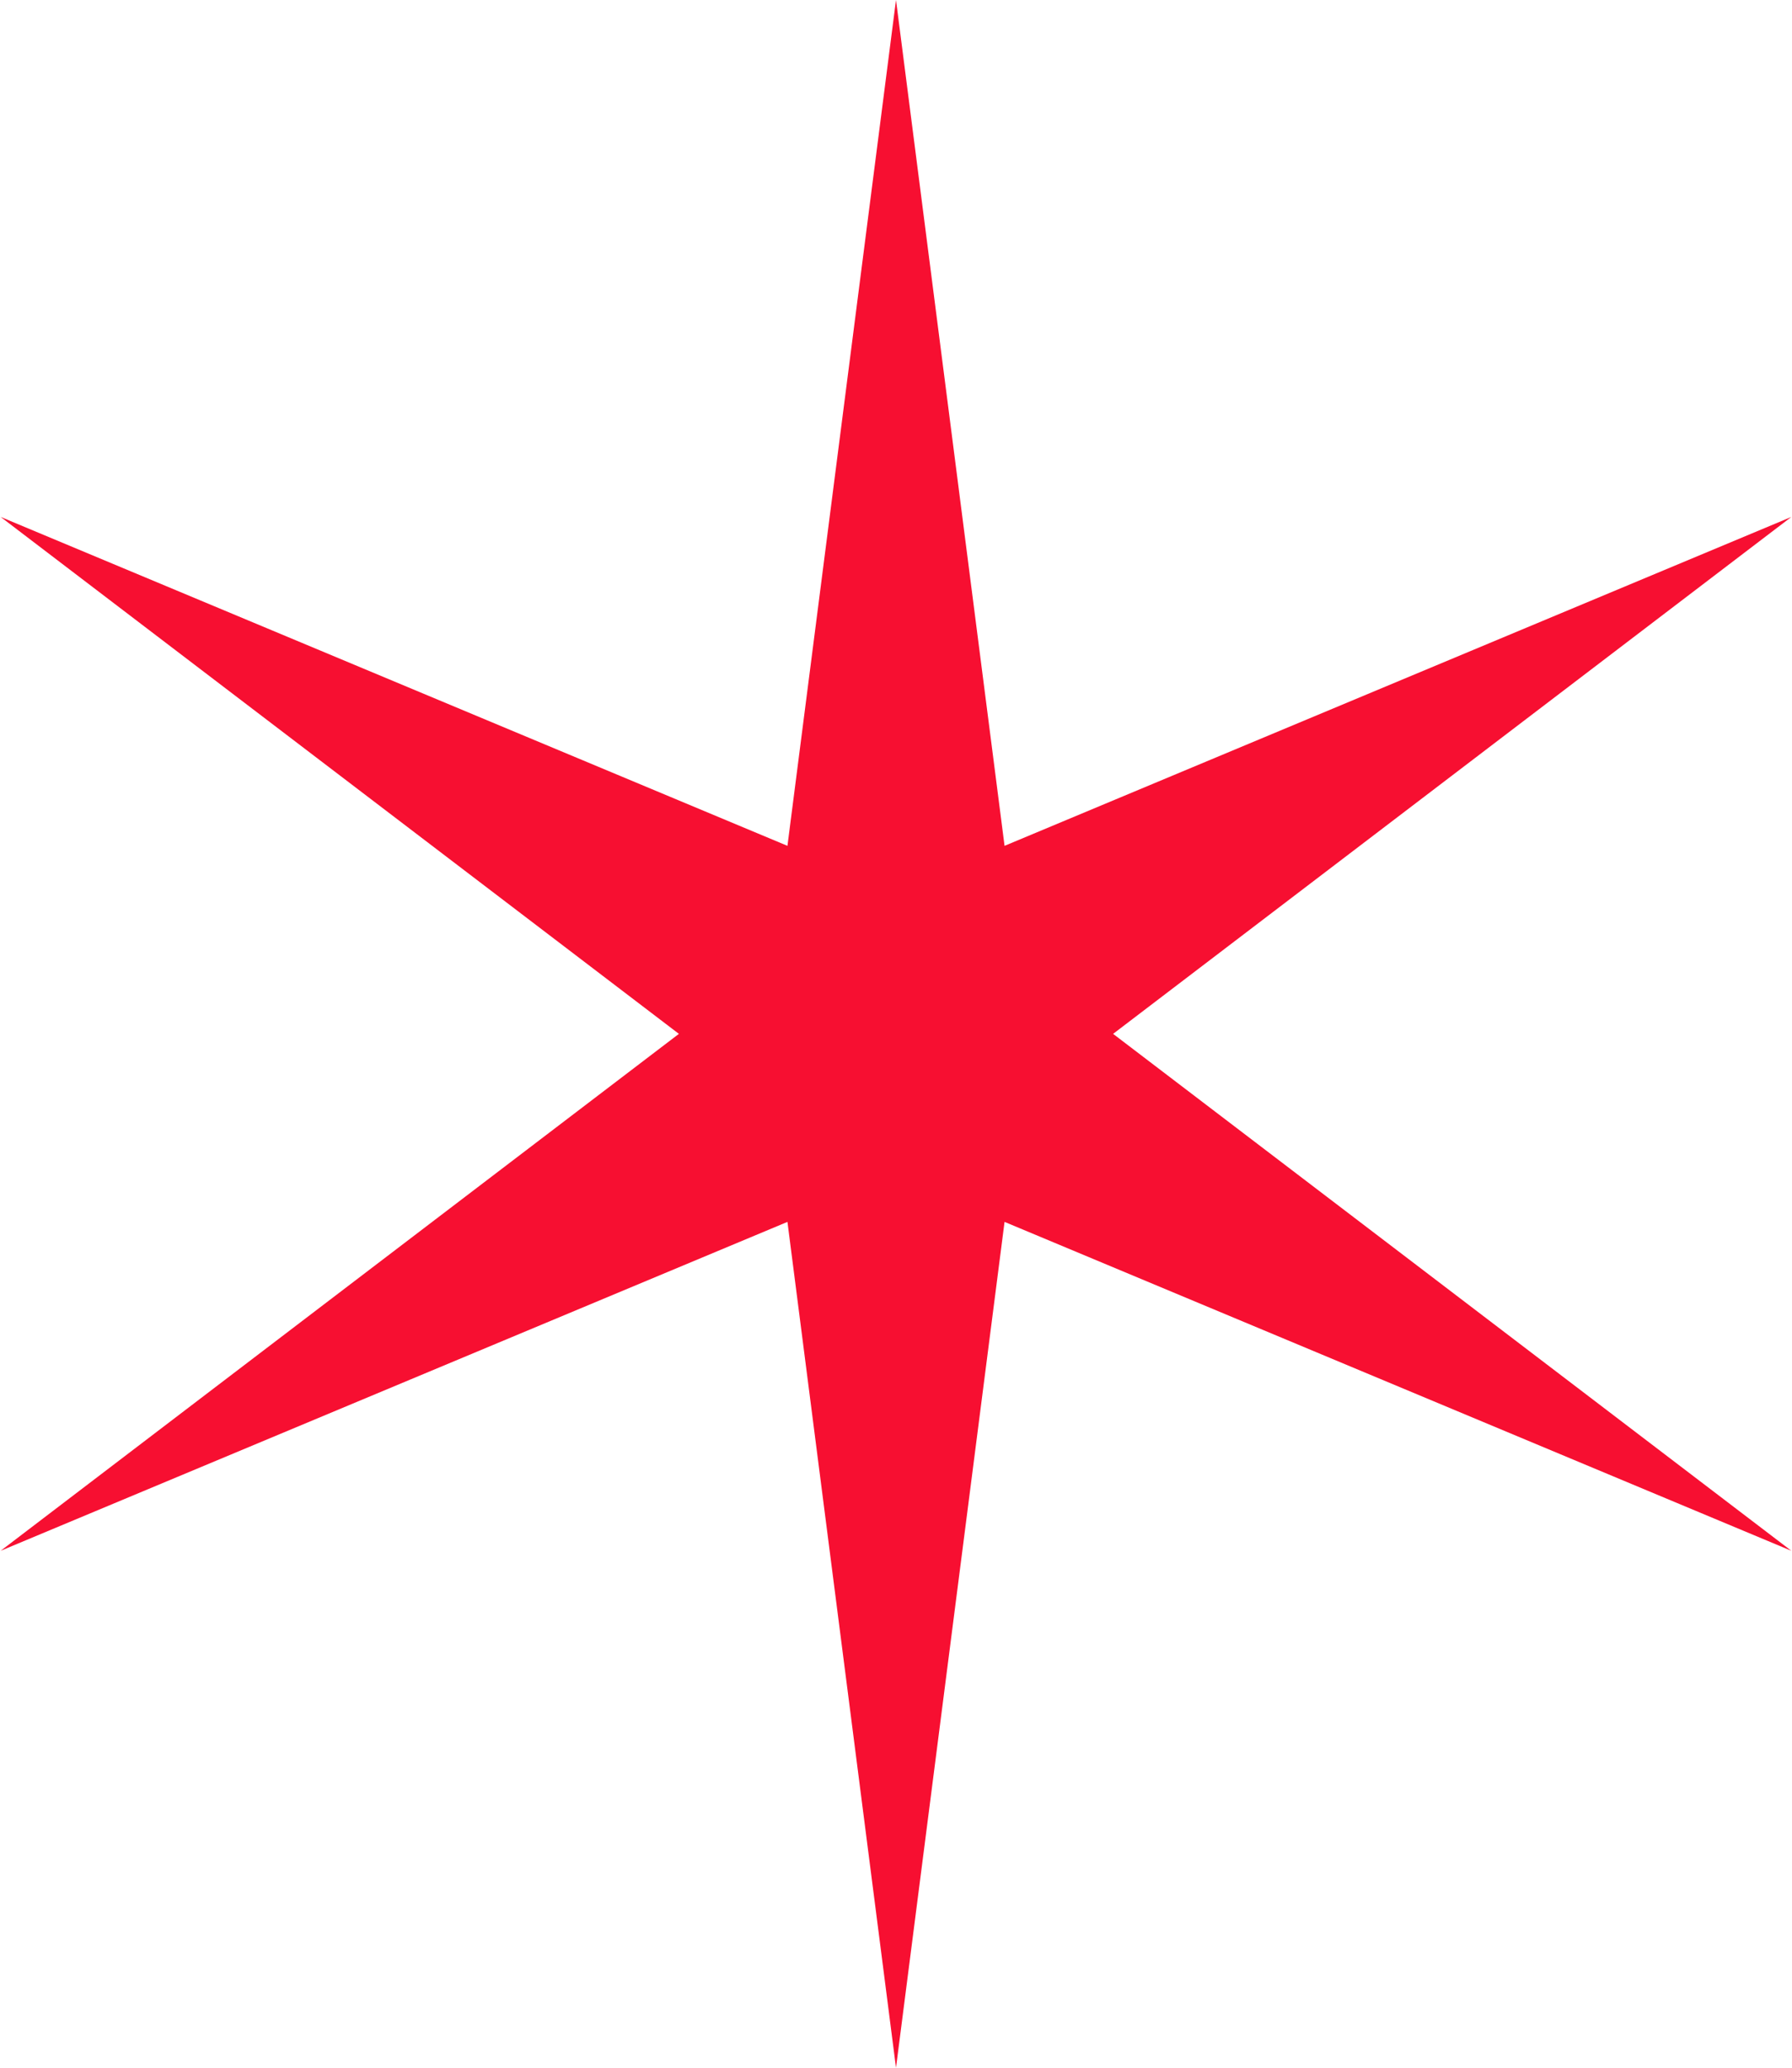 <?xml version="1.0" encoding="UTF-8"?> <svg xmlns="http://www.w3.org/2000/svg" width="52" height="60" viewBox="0 0 52 60" fill="none"> <path d="M26 0L29.15 24.544L51.981 15L32.3 30L51.981 45L29.15 35.456L26 60L22.85 35.456L0.019 45L19.7 30L0.019 15L22.85 24.544L26 0Z" fill="#F70F31"></path> </svg> 
